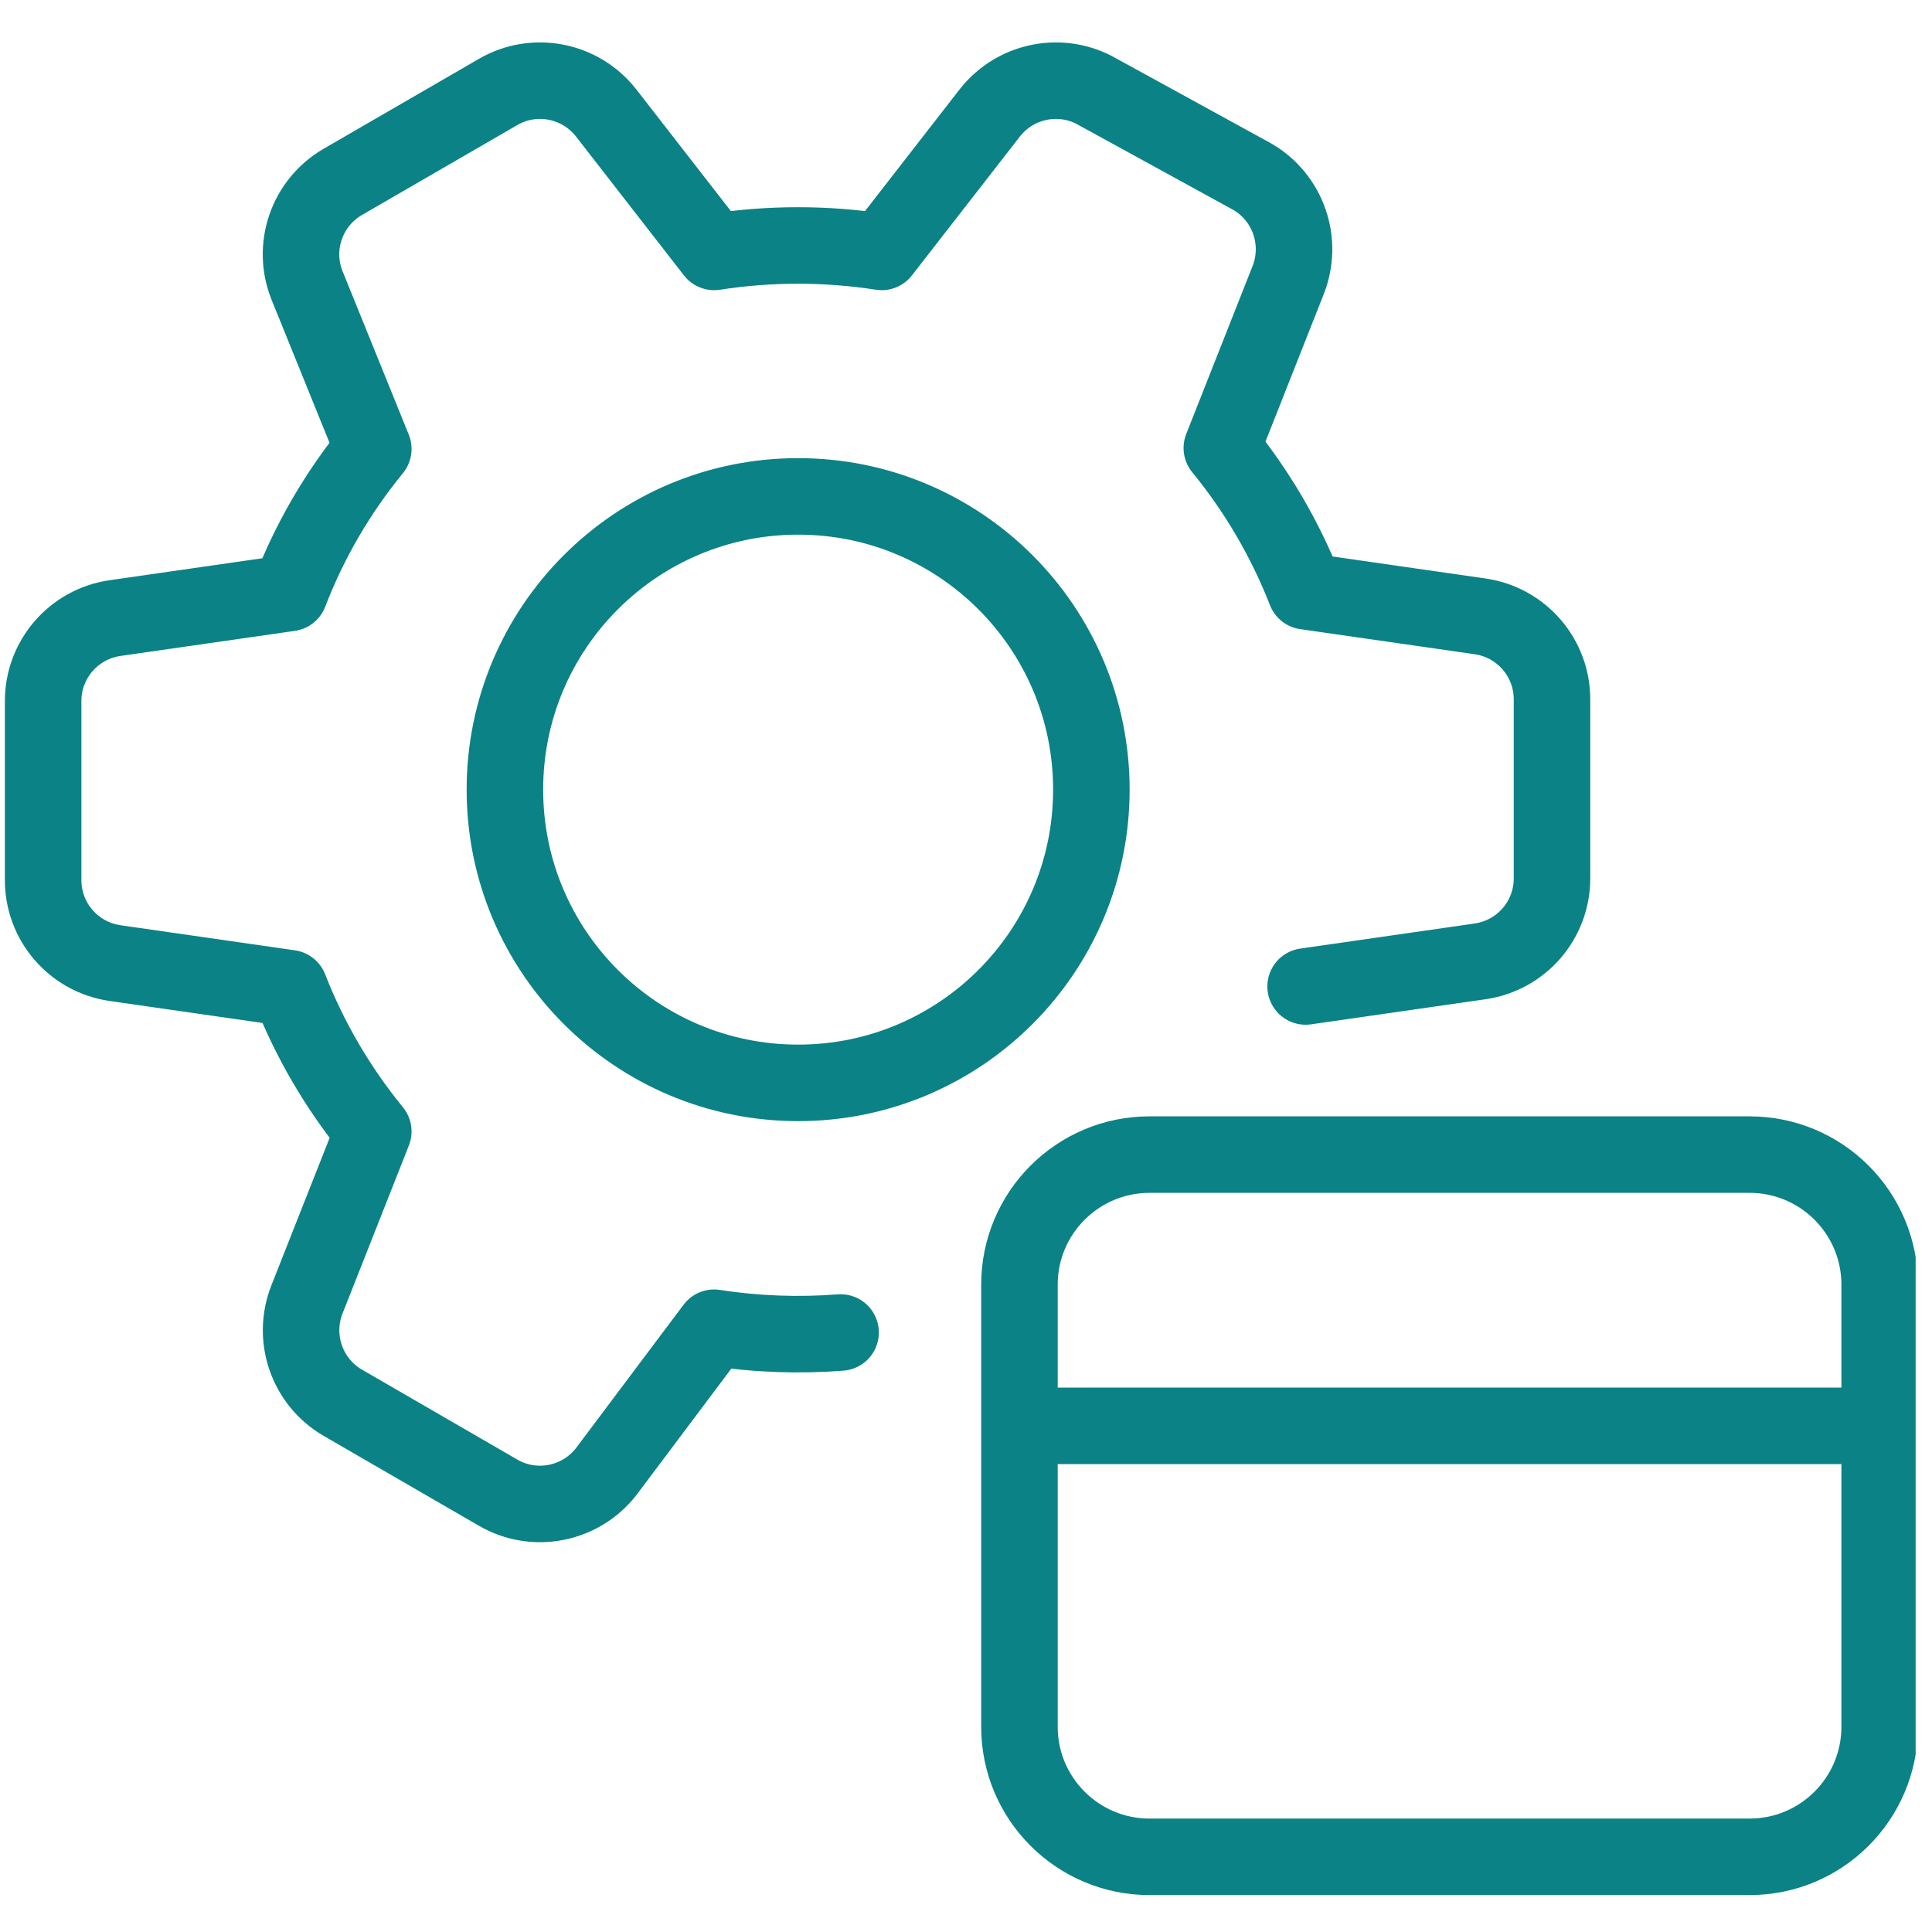 <?xml version="1.0" encoding="UTF-8"?> <svg xmlns="http://www.w3.org/2000/svg" width="101" height="101" viewBox="0 0 101 101" fill="none"><g id="_Payment optimisation" clip-path="url(#clip0_118_10936)"><path id="Vector" d="M68.254 51.57L77.365 50.26C79.544 49.95 81.154 48.08 81.135 45.88V36.6C81.154 34.4 79.544 32.53 77.365 32.22L68.254 30.91C67.195 28.2 65.715 25.67 63.874 23.42L67.335 14.66C68.144 12.63 67.344 10.32 65.454 9.23L57.395 4.81C55.505 3.71 53.094 4.18 51.745 5.9L46.094 13.17C43.194 12.72 40.234 12.72 37.334 13.17L31.684 5.9C30.334 4.18 27.924 3.71 26.035 4.81L17.934 9.5C16.044 10.59 15.235 12.9 16.055 14.93L19.515 23.47C17.665 25.73 16.184 28.27 15.134 31L6.025 32.31C3.845 32.62 2.235 34.49 2.255 36.69V45.97C2.235 48.17 3.845 50.04 6.025 50.35L15.134 51.66C16.195 54.37 17.674 56.9 19.515 59.15L16.055 67.91C15.245 69.94 16.044 72.25 17.934 73.34L26.035 78.03C27.924 79.13 30.334 78.66 31.684 76.94L37.334 69.41C39.525 69.75 41.745 69.83 43.944 69.66M26.395 41.28C26.395 32.82 33.255 25.95 41.724 25.95C50.184 25.95 57.054 32.81 57.054 41.28C57.054 49.74 50.194 56.61 41.724 56.61C33.264 56.61 26.395 49.75 26.395 41.28Z" stroke="#0B8286" stroke-width="4" stroke-linecap="round" stroke-linejoin="round"></path><path id="Vector_2" d="M91.465 60.36H60.094C56.339 60.36 53.294 63.405 53.294 67.16V90.27C53.294 94.026 56.339 97.07 60.094 97.07H91.465C95.22 97.07 98.264 94.026 98.264 90.27V67.16C98.264 63.405 95.22 60.36 91.465 60.36Z" stroke="#0B8286" stroke-width="4" stroke-linejoin="round"></path><path id="Vector_3" d="M53.294 74.54H98.264" stroke="#0B8286" stroke-width="4" stroke-linejoin="round"></path></g><defs><clipPath id="clip0_118_10936"><rect width="100" height="100" fill="white" transform="translate(0.145 0.08)"></rect></clipPath></defs></svg> 